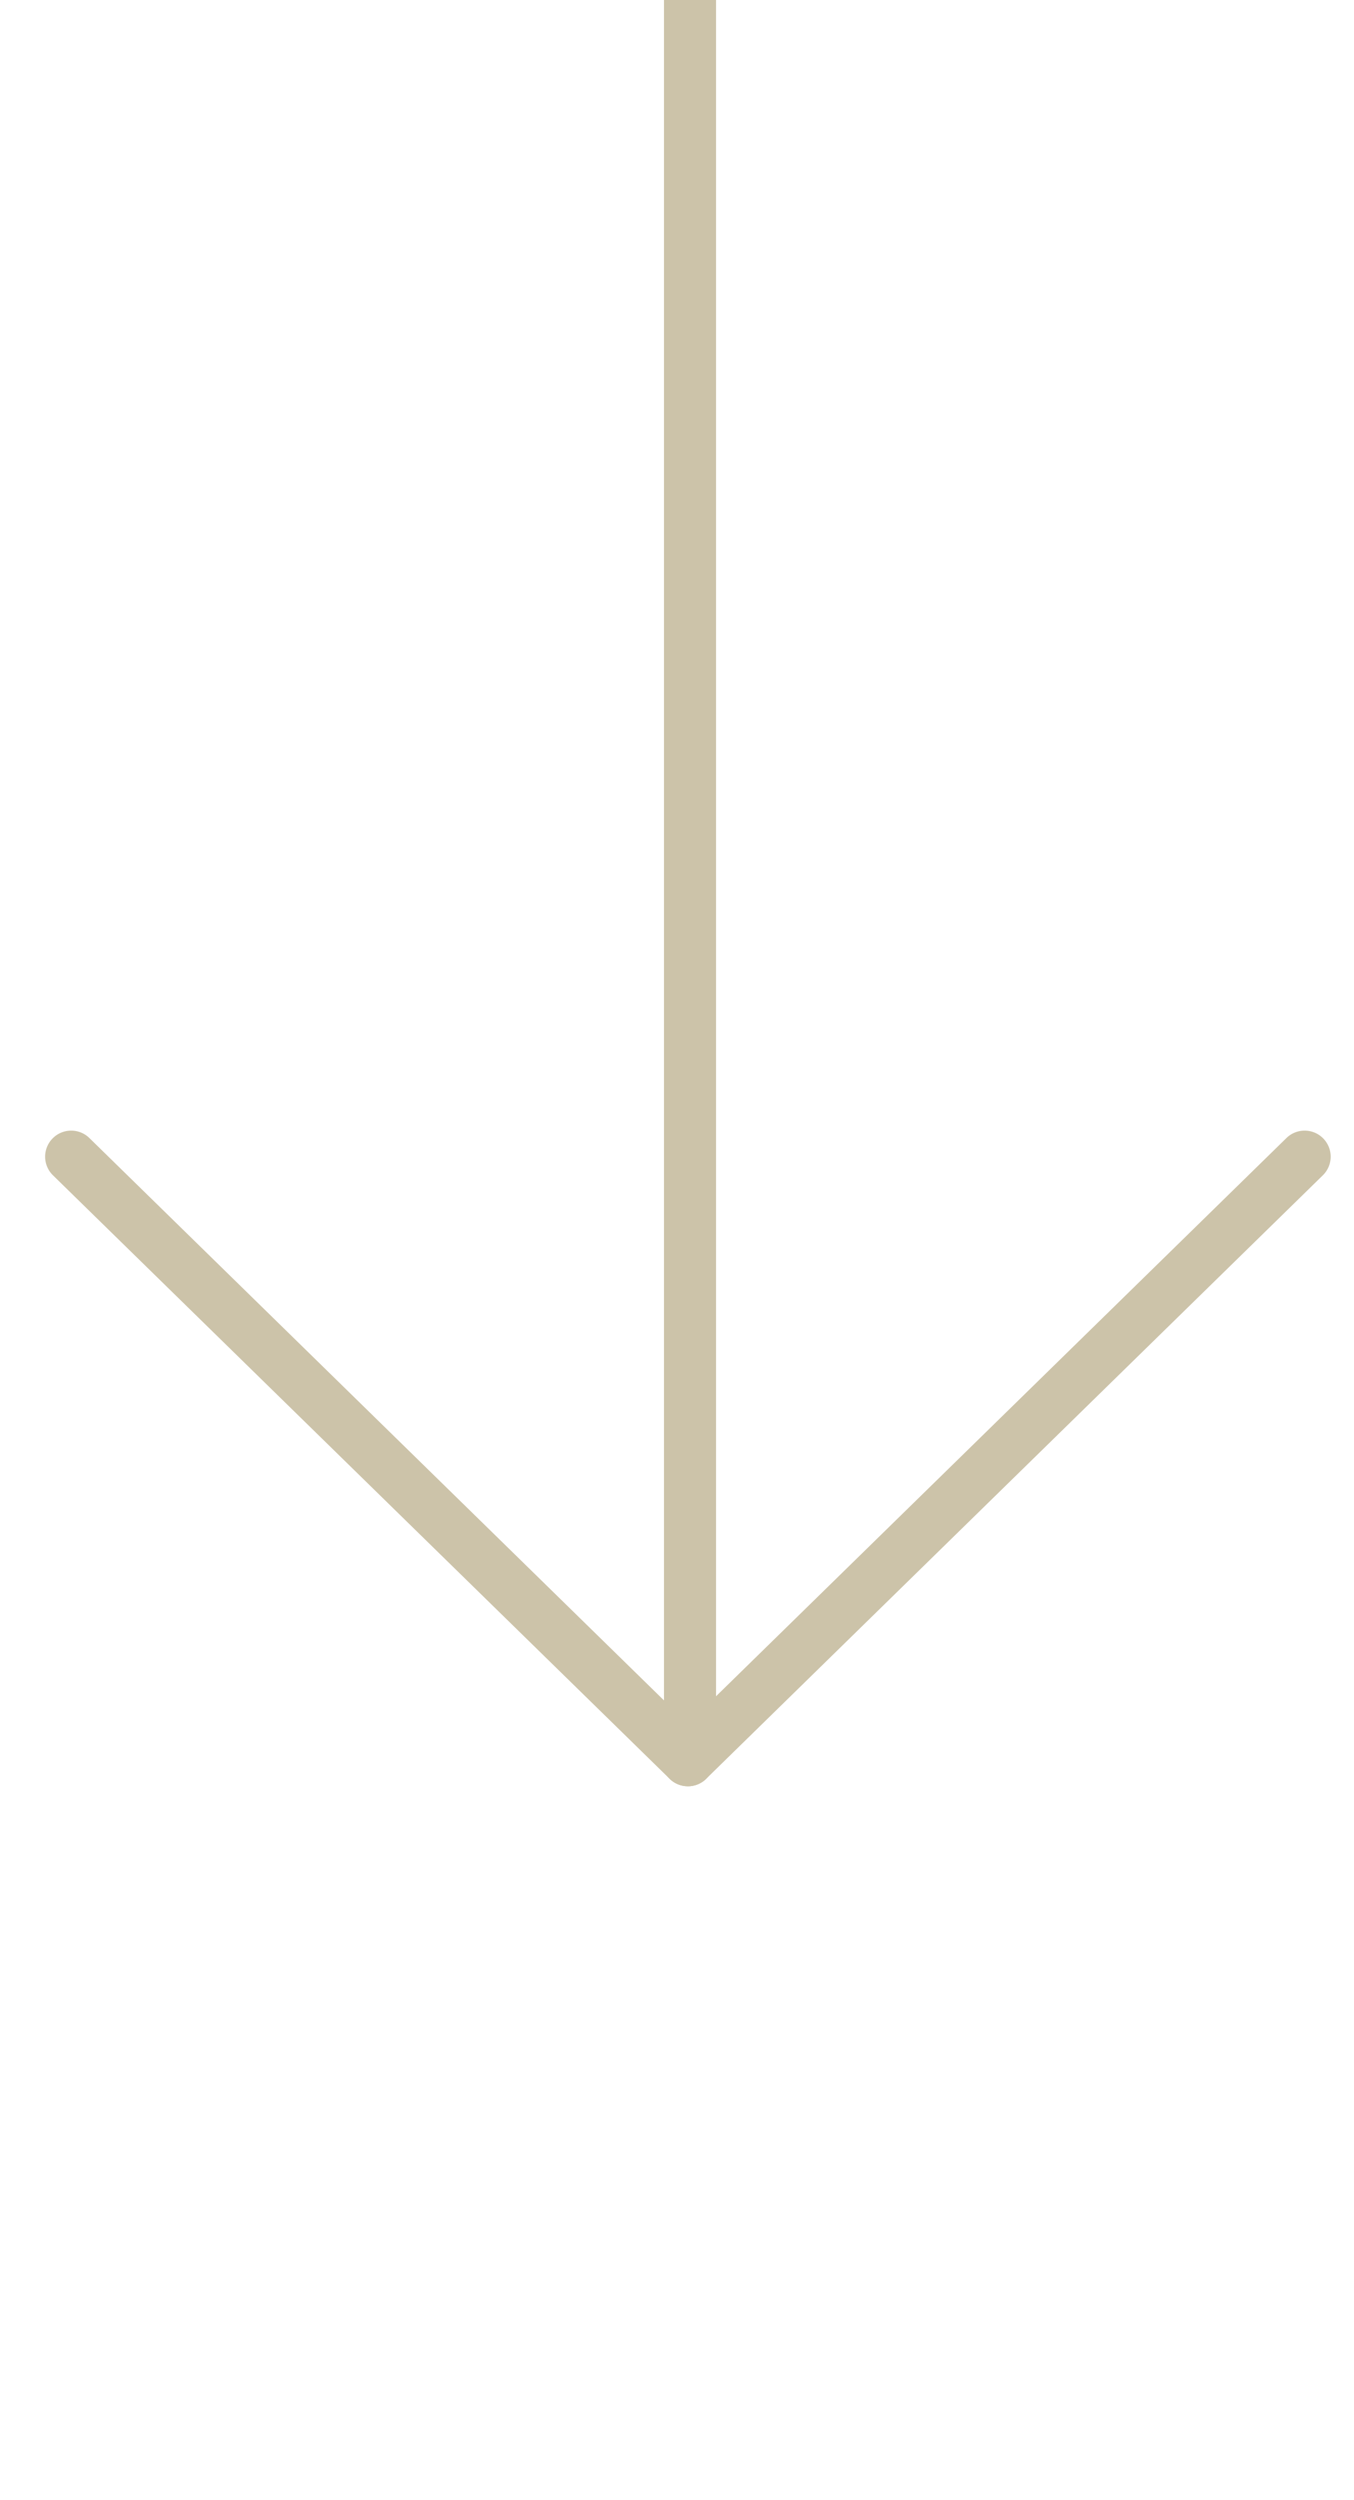 <svg xmlns="http://www.w3.org/2000/svg" xmlns:xlink="http://www.w3.org/1999/xlink" width="52" height="96" viewBox="0 0 52 96"><defs><clipPath id="a"><rect width="52" height="96" transform="translate(657 559)" fill="none"/></clipPath></defs><g transform="translate(-657 -559)" clip-path="url(#a)"><g transform="translate(495.5 -26)"><g transform="translate(-4.266 -4.087)"><path d="M23.685,24.174a1,1,0,0,1-.7-.285L-.7.715A1,1,0,0,1-.715-.7,1,1,0,0,1,.7-.715L24.384,22.46a1,1,0,0,1-.7,1.715Z" transform="translate(168.5 633.5)" fill="#ccc3a9"/><path d="M0,24.174a1,1,0,0,1-.715-.3A1,1,0,0,1-.7,22.46L22.985-.715A1,1,0,0,1,24.4-.7,1,1,0,0,1,24.384.715L.7,23.889A1,1,0,0,1,0,24.174Z" transform="translate(192.185 633.5)" fill="#ccc3a9"/></g><path d="M0,51.3a1,1,0,0,1-1-1V-16.5a1,1,0,0,1,1-1,1,1,0,0,1,1,1V50.3A1,1,0,0,1,0,51.3Z" transform="translate(188 601.198)" fill="#ccc3a9"/></g></g></svg>
